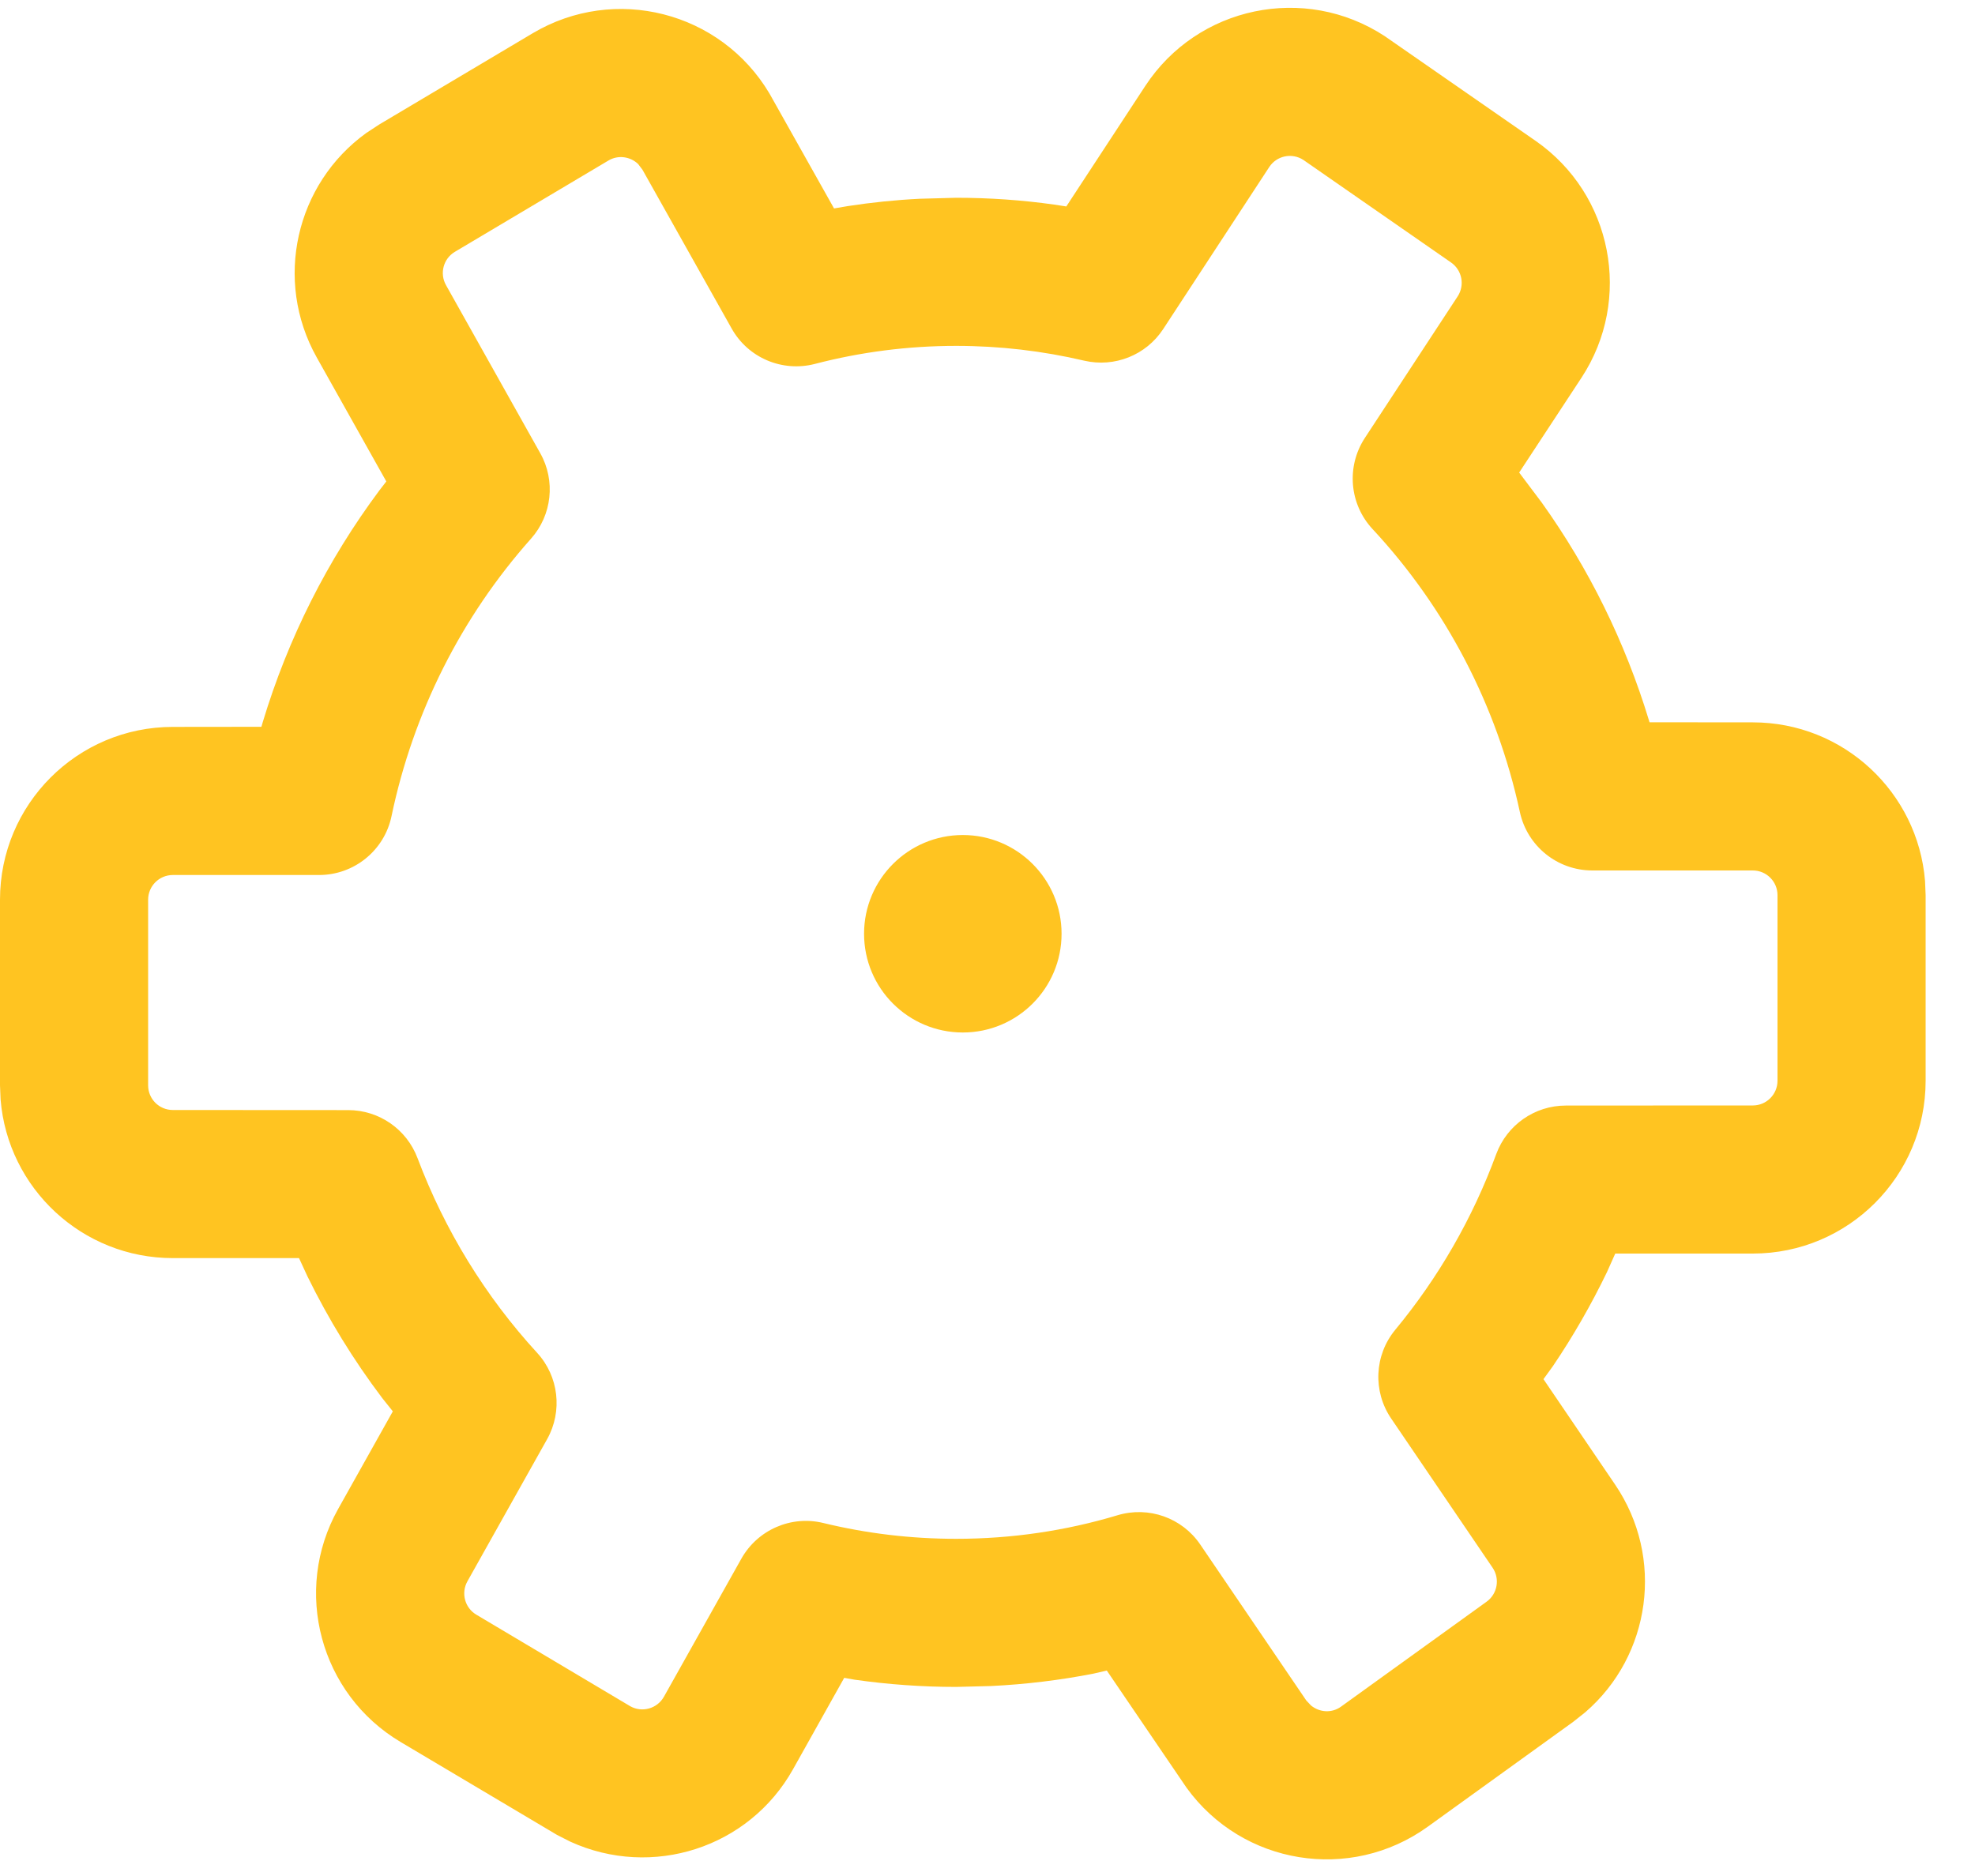 <svg width="20" height="19" viewBox="0 0 20 19" fill="none" xmlns="http://www.w3.org/2000/svg">
<path fill-rule="evenodd" clip-rule="evenodd" d="M10.798 2.091L10.675 2.072C10.348 2.026 10.017 2.003 9.683 2.003L9.315 2.013C9.07 2.025 8.827 2.05 8.587 2.087L8.446 2.111L7.792 0.947C7.298 0.116 6.225 -0.157 5.394 0.337L3.84 1.261L3.709 1.347C2.995 1.862 2.769 2.839 3.208 3.621L3.912 4.876L3.841 4.968C3.317 5.671 2.917 6.464 2.661 7.313L2.647 7.361L1.75 7.362C0.783 7.362 0 8.146 0 9.112V10.992L0.006 11.136C0.079 12.035 0.832 12.742 1.75 12.742L3.028 12.742L3.113 12.926C3.326 13.361 3.58 13.775 3.871 14.16L3.978 14.294L3.424 15.283C2.96 16.111 3.241 17.158 4.057 17.643L5.641 18.584L5.777 18.653C6.603 19.029 7.584 18.717 8.031 17.918L8.549 16.993L8.655 17.012C8.993 17.06 9.336 17.085 9.683 17.085L10.035 17.076C10.386 17.059 10.733 17.017 11.075 16.95L11.208 16.919L12.015 18.105C12.581 18.889 13.674 19.066 14.458 18.501L15.932 17.438L16.054 17.341C16.719 16.767 16.858 15.775 16.355 15.035L15.63 13.968L15.725 13.837C15.93 13.534 16.113 13.215 16.273 12.884L16.357 12.696L17.75 12.696C18.716 12.696 19.5 11.913 19.5 10.946V9.066L19.494 8.922C19.421 8.023 18.668 7.316 17.75 7.316L16.704 7.315L16.698 7.295C16.457 6.502 16.09 5.758 15.614 5.092L15.384 4.786L16.016 3.824C16.535 3.031 16.329 1.968 15.551 1.427L14.021 0.365C13.212 -0.164 12.128 0.062 11.598 0.87L10.798 2.091ZM10.75 9.457C10.75 10.01 10.302 10.457 9.75 10.457C9.198 10.457 8.75 10.01 8.75 9.457C8.75 8.905 9.198 8.457 9.75 8.457C10.302 8.457 10.75 8.905 10.75 9.457ZM14.695 2.659L13.199 1.62C13.083 1.544 12.928 1.577 12.853 1.692L11.779 3.333C11.606 3.597 11.287 3.724 10.98 3.653C10.558 3.554 10.124 3.503 9.683 3.503C9.195 3.503 8.715 3.565 8.251 3.686C7.921 3.771 7.575 3.624 7.409 3.327L6.506 1.719L6.462 1.661C6.382 1.585 6.259 1.567 6.161 1.626L4.607 2.55C4.49 2.619 4.45 2.769 4.516 2.887L5.471 4.59C5.628 4.869 5.59 5.217 5.377 5.456C4.675 6.245 4.185 7.212 3.965 8.265C3.893 8.613 3.586 8.862 3.231 8.862L1.75 8.862C1.612 8.862 1.5 8.974 1.5 9.112V10.992C1.5 11.131 1.612 11.242 1.75 11.242L3.526 11.243C3.839 11.243 4.118 11.437 4.228 11.729C4.504 12.461 4.916 13.131 5.439 13.701C5.658 13.939 5.699 14.292 5.541 14.575L4.733 16.016C4.667 16.134 4.707 16.284 4.823 16.353L6.383 17.281C6.503 17.348 6.655 17.305 6.723 17.185L7.507 15.787C7.672 15.493 8.012 15.345 8.338 15.425C8.775 15.531 9.225 15.585 9.683 15.585C10.243 15.585 10.792 15.504 11.318 15.346C11.632 15.252 11.97 15.372 12.154 15.642L13.228 17.222L13.276 17.273C13.364 17.345 13.488 17.352 13.581 17.284L15.054 16.222C15.164 16.143 15.191 15.99 15.115 15.878L14.088 14.367C13.9 14.091 13.917 13.724 14.13 13.467C14.567 12.939 14.913 12.338 15.152 11.688C15.261 11.393 15.542 11.197 15.856 11.197L17.75 11.196C17.888 11.196 18 11.084 18 10.946V9.066C18 8.928 17.888 8.816 17.75 8.816L16.125 8.816C15.771 8.816 15.466 8.57 15.391 8.224C15.158 7.142 14.639 6.153 13.899 5.358C13.664 5.105 13.632 4.725 13.821 4.436L14.761 3.002C14.835 2.888 14.806 2.737 14.695 2.659Z" fill="#FFC421"/>
</svg>
